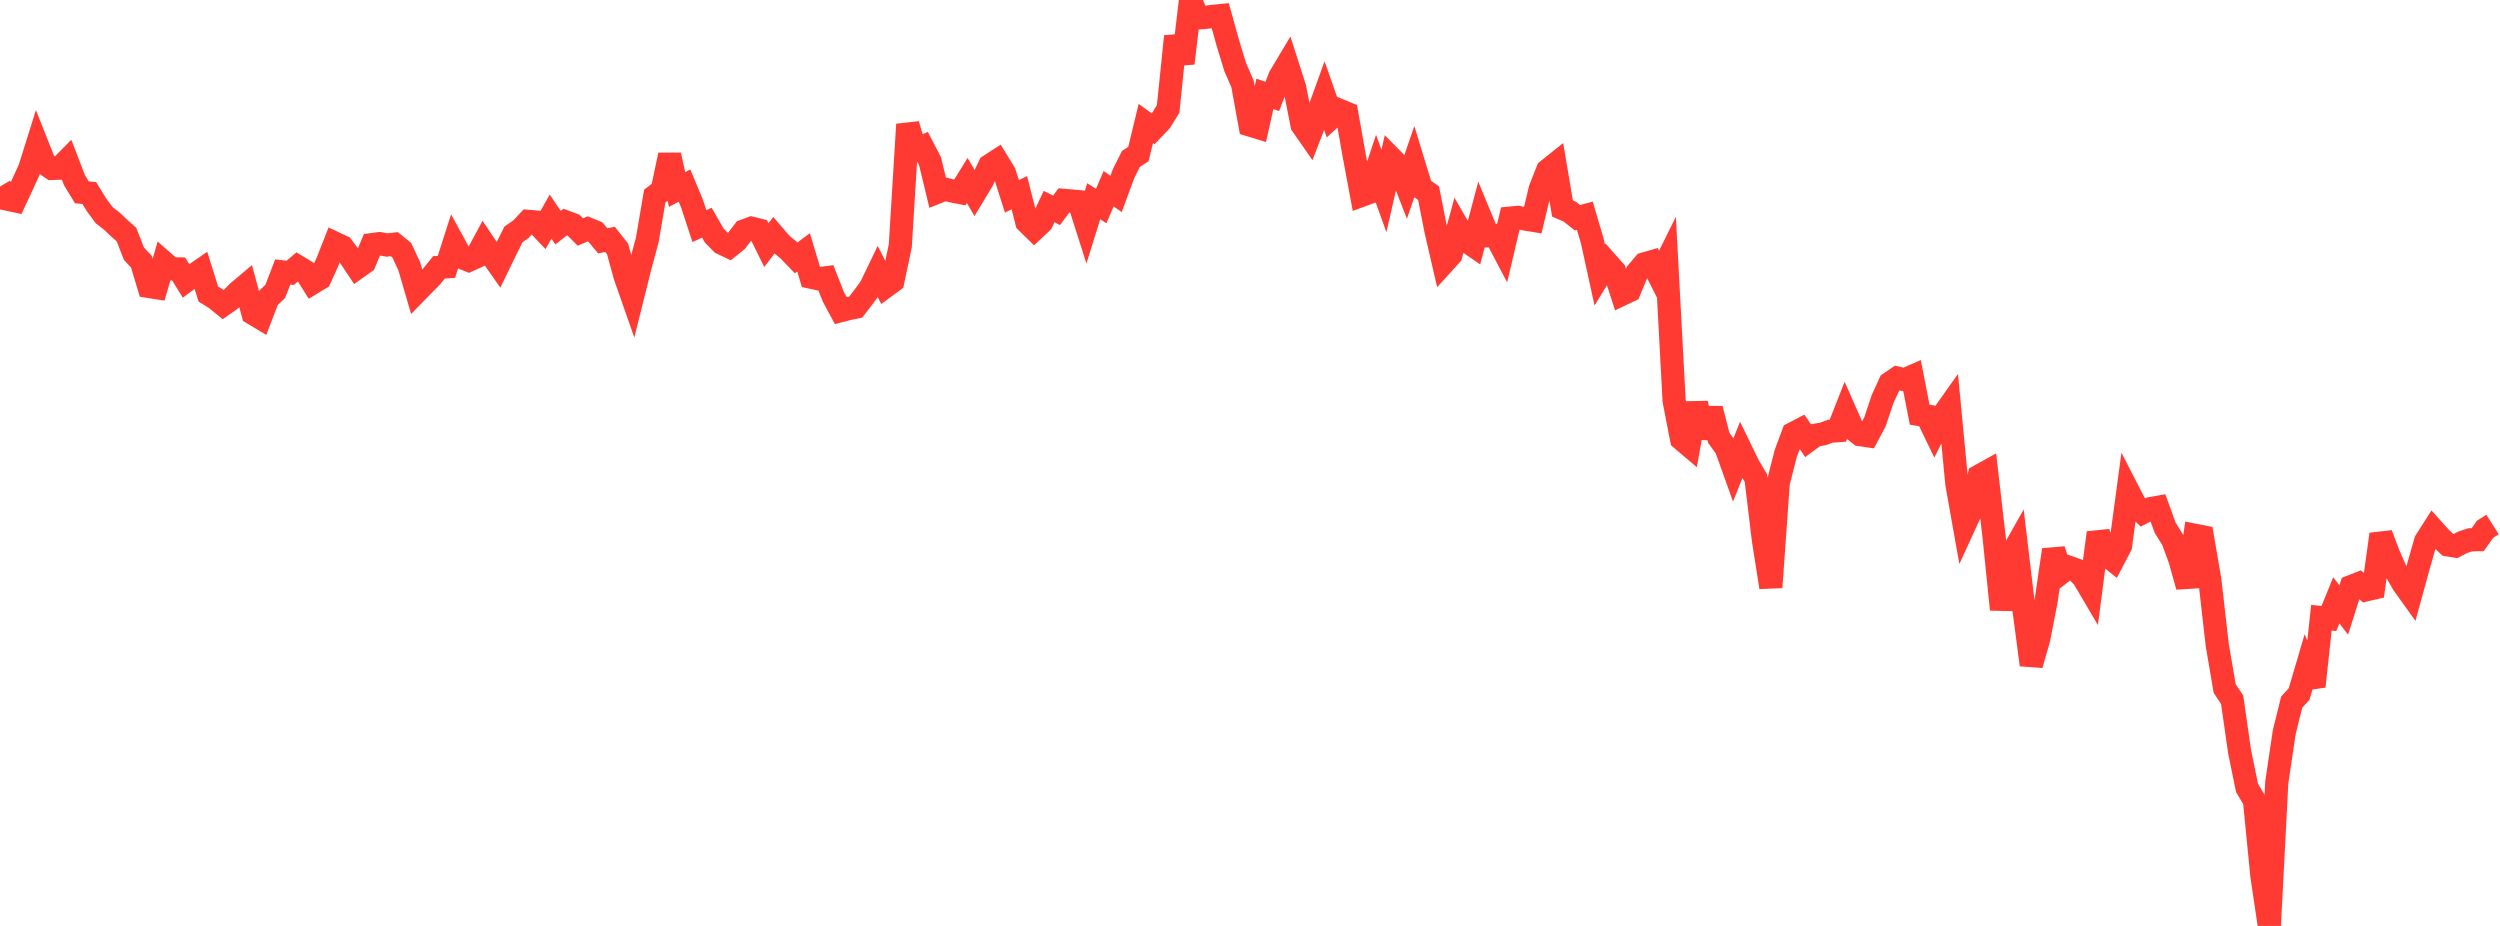 <?xml version="1.0" standalone="no"?>
<!DOCTYPE svg PUBLIC "-//W3C//DTD SVG 1.1//EN" "http://www.w3.org/Graphics/SVG/1.1/DTD/svg11.dtd">

<svg width="135" height="50" viewBox="0 0 135 50" preserveAspectRatio="none" 
  xmlns="http://www.w3.org/2000/svg"
  xmlns:xlink="http://www.w3.org/1999/xlink">


<polyline points="0.0, 10.075 0.402, 10.755 0.804, 10.842 1.205, 9.98 1.607, 9.095 2.009, 7.812 2.411, 8.823 2.812, 9.097 3.214, 9.082 3.616, 8.675 4.018, 9.723 4.42, 10.385 4.821, 10.425 5.223, 11.078 5.625, 11.619 6.027, 11.93 6.429, 12.311 6.83, 12.668 7.232, 13.699 7.634, 14.13 8.036, 15.468 8.438, 15.531 8.839, 14.16 9.241, 14.515 9.643, 14.521 10.045, 15.167 10.446, 14.87 10.848, 14.592 11.25, 15.877 11.652, 16.127 12.054, 16.454 12.455, 16.17 12.857, 15.764 13.259, 15.426 13.661, 16.926 14.062, 17.166 14.464, 16.117 14.866, 15.732 15.268, 14.684 15.67, 14.734 16.071, 14.394 16.473, 14.636 16.875, 15.28 17.277, 15.036 17.679, 14.151 18.08, 13.131 18.482, 13.321 18.884, 13.854 19.286, 14.456 19.688, 14.171 20.089, 13.209 20.491, 13.155 20.893, 13.231 21.295, 13.185 21.696, 13.512 22.098, 14.373 22.5, 15.753 22.902, 15.341 23.304, 14.935 23.705, 14.438 24.107, 14.411 24.509, 13.154 24.911, 13.891 25.312, 14.055 25.714, 13.873 26.116, 13.13 26.518, 13.729 26.92, 14.303 27.321, 13.477 27.723, 12.661 28.125, 12.38 28.527, 11.953 28.929, 11.988 29.33, 12.409 29.732, 11.696 30.134, 12.294 30.536, 11.978 30.938, 12.128 31.339, 12.528 31.741, 12.358 32.143, 12.522 32.545, 13.002 32.946, 12.93 33.348, 13.438 33.75, 14.904 34.152, 16.05 34.554, 14.438 34.955, 12.95 35.357, 10.59 35.759, 10.28 36.161, 8.37 36.562, 10.234 36.964, 10.022 37.366, 10.987 37.768, 12.21 38.17, 12.025 38.571, 12.724 38.973, 13.132 39.375, 13.322 39.777, 12.998 40.179, 12.47 40.58, 12.323 40.982, 12.422 41.384, 13.237 41.786, 12.71 42.188, 13.178 42.589, 13.508 42.991, 13.928 43.393, 13.627 43.795, 14.968 44.196, 15.053 44.598, 15.001 45.0, 16.026 45.402, 16.773 45.804, 16.668 46.205, 16.586 46.607, 16.066 47.009, 15.522 47.411, 14.687 47.812, 15.476 48.214, 15.18 48.616, 13.273 49.018, 6.717 49.42, 8.114 49.821, 7.934 50.223, 8.709 50.625, 10.375 51.027, 10.215 51.429, 10.316 51.83, 10.393 52.232, 9.744 52.634, 10.44 53.036, 9.775 53.438, 8.941 53.839, 8.683 54.241, 9.343 54.643, 10.602 55.045, 10.407 55.446, 11.988 55.848, 12.381 56.25, 12.004 56.652, 11.153 57.054, 11.357 57.455, 10.819 57.857, 10.853 58.259, 10.89 58.661, 12.152 59.062, 10.866 59.464, 11.128 59.866, 10.19 60.268, 10.473 60.67, 9.384 61.071, 8.581 61.473, 8.32 61.875, 6.664 62.277, 6.956 62.679, 6.535 63.08, 5.881 63.482, 1.966 63.884, 3.415 64.286, 0.0 64.688, 0.969 65.089, 0.939 65.491, 0.884 65.893, 0.844 66.295, 2.289 66.696, 3.611 67.098, 4.536 67.5, 6.752 67.902, 6.875 68.304, 5.068 68.705, 5.207 69.107, 4.152 69.509, 3.479 69.911, 4.732 70.312, 6.749 70.714, 7.326 71.116, 6.285 71.518, 5.172 71.92, 6.32 72.321, 5.952 72.723, 6.118 73.125, 8.392 73.527, 10.548 73.929, 10.401 74.33, 9.192 74.732, 10.314 75.134, 8.551 75.536, 8.959 75.938, 9.995 76.339, 8.83 76.741, 10.146 77.143, 10.432 77.545, 12.475 77.946, 14.205 78.348, 13.762 78.75, 12.287 79.152, 12.981 79.554, 13.26 79.955, 11.757 80.357, 12.731 80.759, 12.713 81.161, 13.478 81.562, 11.776 81.964, 11.737 82.366, 11.828 82.768, 11.894 83.17, 10.211 83.571, 9.196 83.973, 8.875 84.375, 11.257 84.777, 11.435 85.179, 11.757 85.58, 11.649 85.982, 13.01 86.384, 14.848 86.786, 14.193 87.188, 14.645 87.589, 15.888 87.991, 15.698 88.393, 14.722 88.795, 14.251 89.196, 14.136 89.598, 14.928 90.0, 14.117 90.402, 21.636 90.804, 23.71 91.205, 24.05 91.607, 21.775 92.009, 23.625 92.411, 22.074 92.812, 23.64 93.214, 24.197 93.616, 25.321 94.018, 24.317 94.42, 25.145 94.821, 25.819 95.223, 29.153 95.625, 31.714 96.027, 26.069 96.429, 24.489 96.83, 23.411 97.232, 23.201 97.634, 23.795 98.036, 23.5 98.438, 23.435 98.839, 23.286 99.241, 23.258 99.643, 22.236 100.045, 23.147 100.446, 23.47 100.848, 23.53 101.25, 22.777 101.652, 21.568 102.054, 20.689 102.455, 20.415 102.857, 20.505 103.259, 20.328 103.661, 22.39 104.062, 22.461 104.464, 23.294 104.866, 22.492 105.268, 21.926 105.67, 26.125 106.071, 28.38 106.473, 27.504 106.875, 25.705 107.277, 25.482 107.679, 28.974 108.08, 32.912 108.482, 30.197 108.884, 29.483 109.286, 32.86 109.688, 35.902 110.089, 34.508 110.491, 32.446 110.893, 29.691 111.295, 30.937 111.696, 30.626 112.098, 30.768 112.5, 31.187 112.902, 31.868 113.304, 28.768 113.705, 29.923 114.107, 30.245 114.509, 29.476 114.911, 26.499 115.312, 27.279 115.714, 27.676 116.116, 27.468 116.518, 27.396 116.92, 28.502 117.321, 29.144 117.723, 30.235 118.125, 31.677 118.527, 28.905 118.929, 28.984 119.33, 31.314 119.732, 34.834 120.134, 37.183 120.536, 37.784 120.938, 40.591 121.339, 42.546 121.741, 43.222 122.143, 47.3 122.545, 50.0 122.946, 42.245 123.348, 39.545 123.75, 37.919 124.152, 37.476 124.554, 36.108 124.955, 37.064 125.357, 33.356 125.759, 33.402 126.161, 32.417 126.562, 32.94 126.964, 31.674 127.366, 31.516 127.768, 31.852 128.17, 31.759 128.571, 28.85 128.973, 29.913 129.375, 30.837 129.777, 31.538 130.179, 32.098 130.58, 30.639 130.982, 29.223 131.384, 28.592 131.786, 29.038 132.188, 29.424 132.589, 29.49 132.991, 29.283 133.393, 29.149 133.795, 29.144 134.196, 28.58 134.598, 28.325" fill="none" stroke="#ff3a33" stroke-width="1.25"/>

</svg>